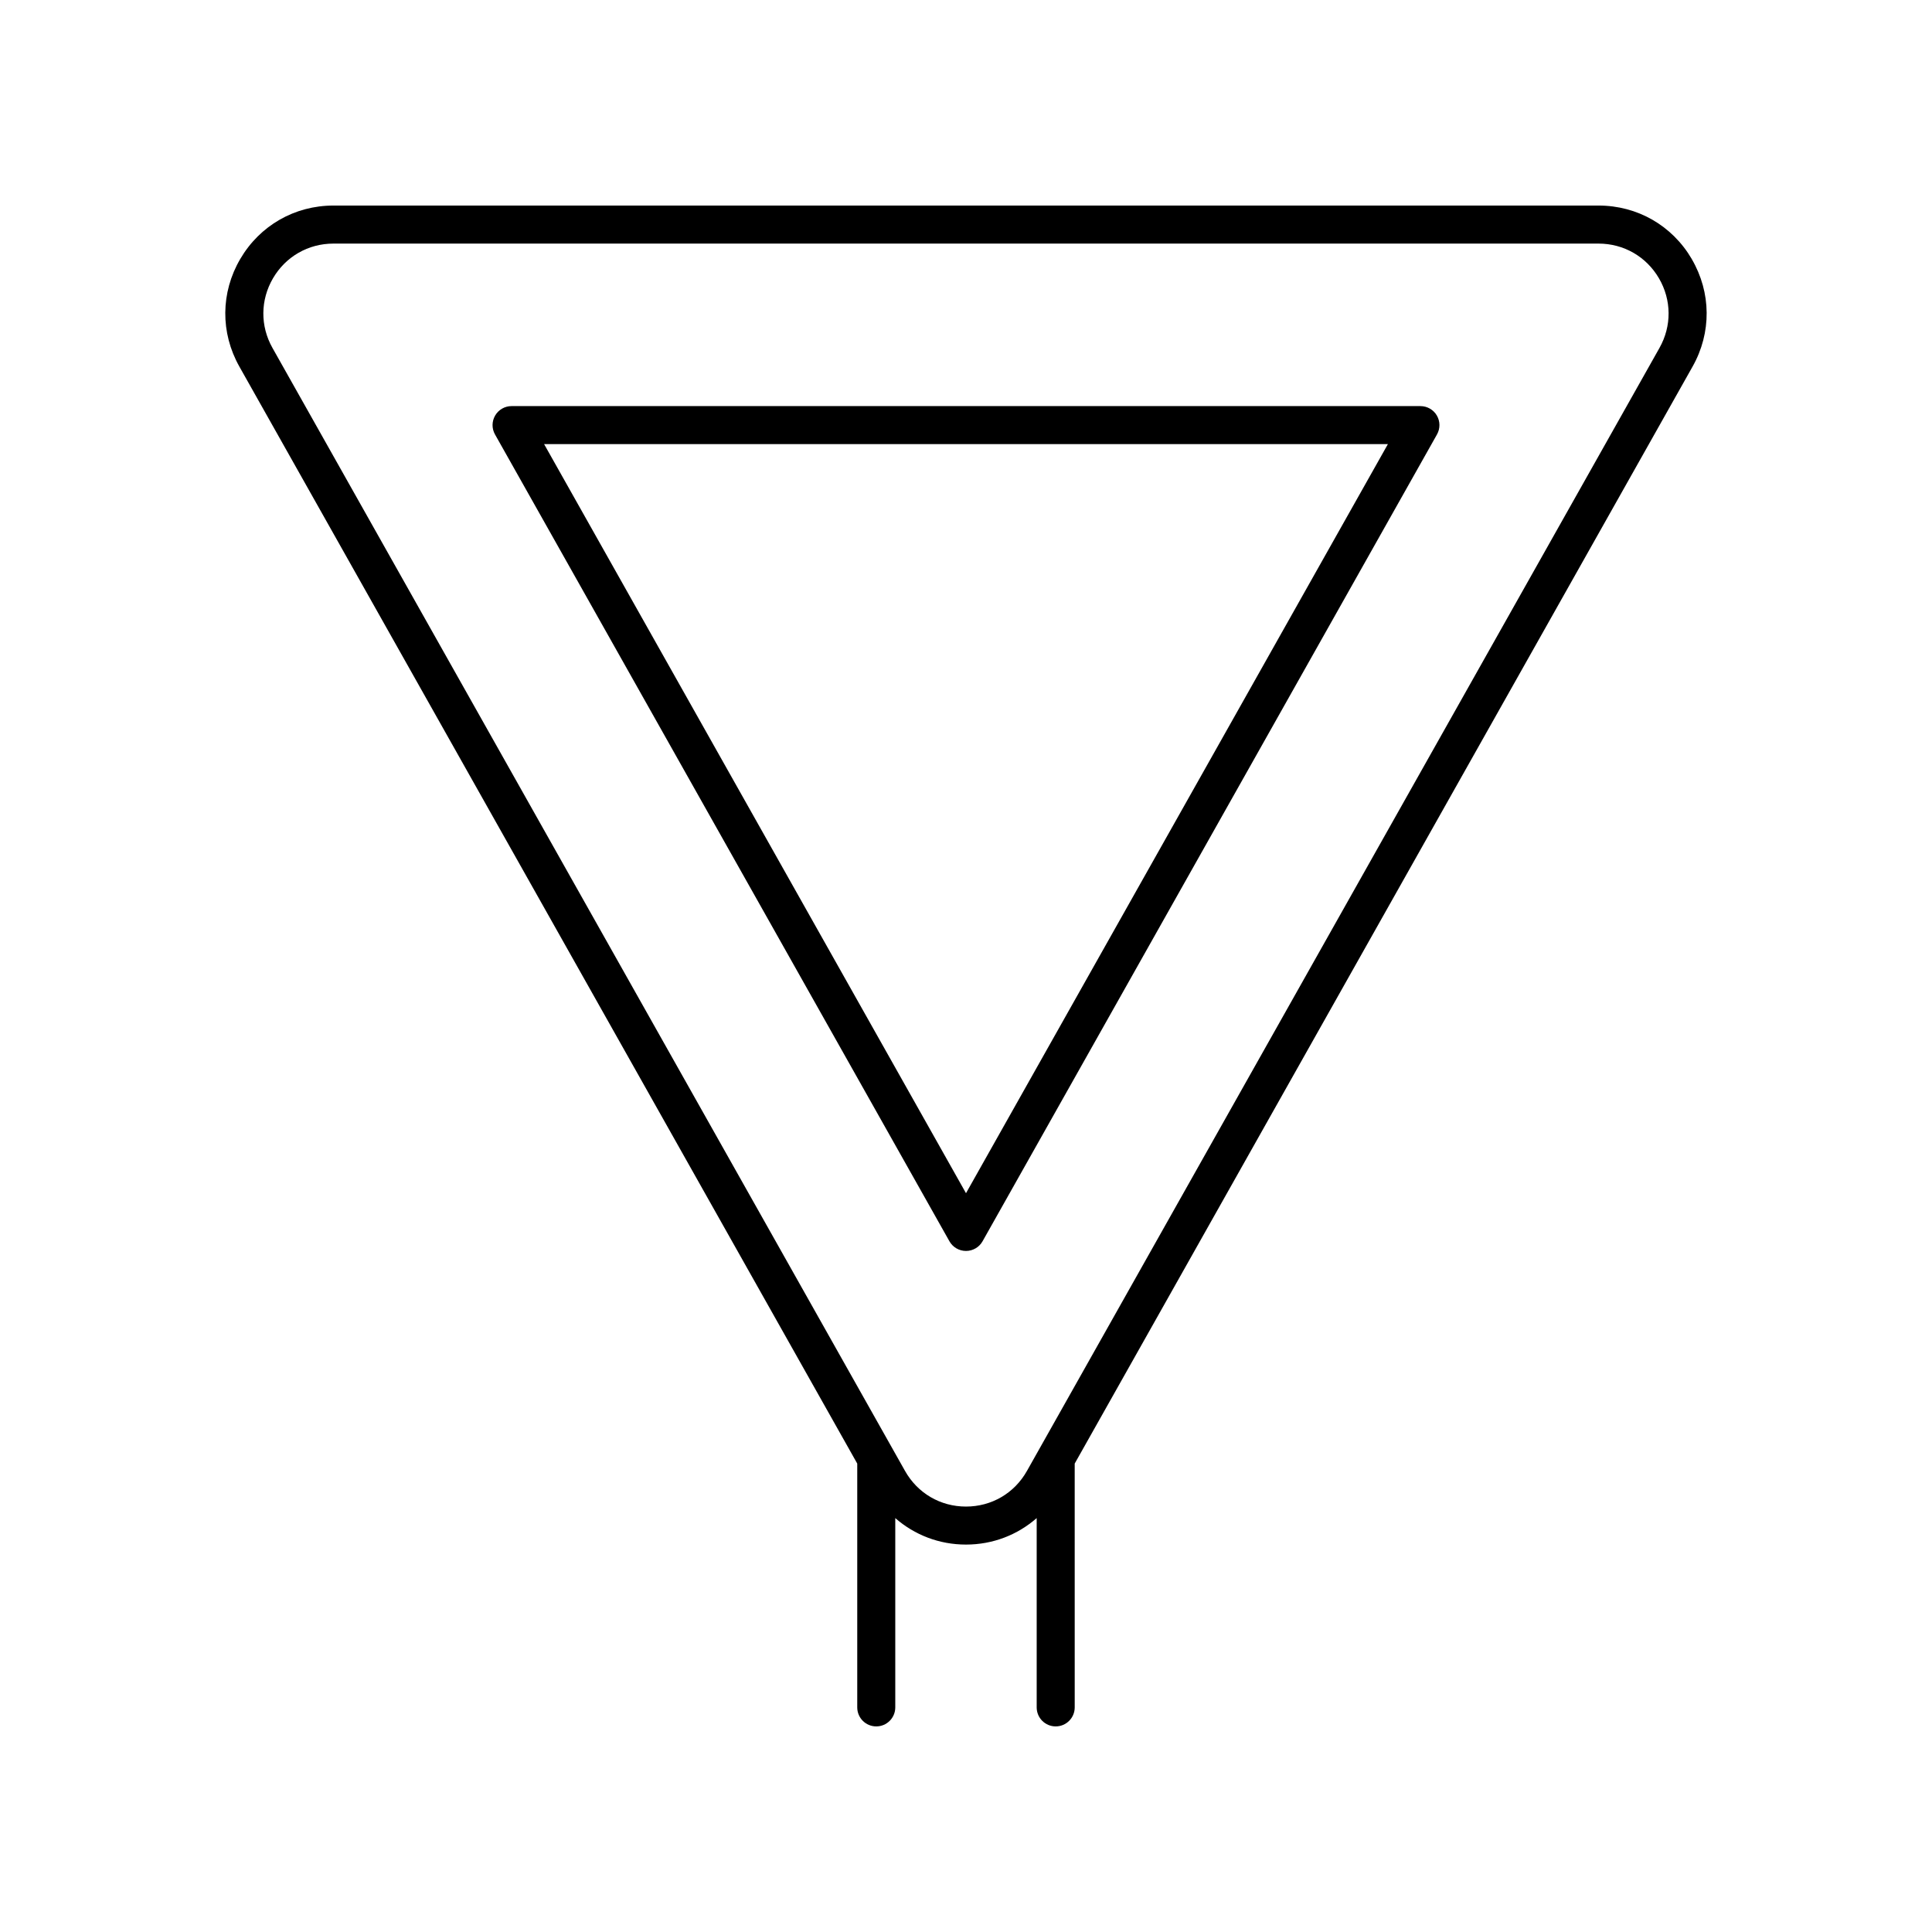 <?xml version="1.0" encoding="UTF-8"?>
<!-- Uploaded to: SVG Repo, www.svgrepo.com, Generator: SVG Repo Mixer Tools -->
<svg fill="#000000" width="800px" height="800px" version="1.1" viewBox="144 144 512 512" xmlns="http://www.w3.org/2000/svg">
 <g>
  <path d="m592.34 212.65c-5.188-8.879-14.422-14.176-24.707-14.176h-335.27c-10.281 0-19.52 5.301-24.707 14.18-5.188 8.875-5.273 19.523-0.227 28.48l163.75 290.73v64.613c0 2.785 2.254 5.039 5.039 5.039 2.781 0 5.039-2.254 5.039-5.039v-50.164c5.098 4.461 11.633 7.016 18.738 7.016s13.641-2.555 18.738-7.016v50.164c0 2.785 2.254 5.039 5.039 5.039 2.781 0 5.039-2.254 5.039-5.039l-0.004-64.613 163.75-290.73c5.047-8.961 4.961-19.605-0.227-28.484zm-8.551 23.535-167.64 297.63c-3.328 5.91-9.367 9.441-16.152 9.441s-12.824-3.531-16.156-9.445l-167.64-297.62c-3.269-5.801-3.211-12.699 0.148-18.449 3.363-5.754 9.348-9.188 16.008-9.188h335.27c6.66 0 12.648 3.434 16.008 9.188 3.359 5.75 3.418 12.648 0.148 18.449z"/>
  <path d="m520.43 251.62h-240.86c-1.789 0-3.445 0.949-4.348 2.496-0.902 1.543-0.922 3.453-0.039 5.019l120.43 213.82c0.887 1.578 2.566 2.559 4.387 2.559 1.816 0 3.5-0.98 4.387-2.562l120.43-213.82c0.879-1.566 0.863-3.473-0.039-5.019-0.902-1.543-2.559-2.492-4.352-2.492zm-120.43 208.59-111.81-198.52h223.62z"/>
 </g>
</svg>
